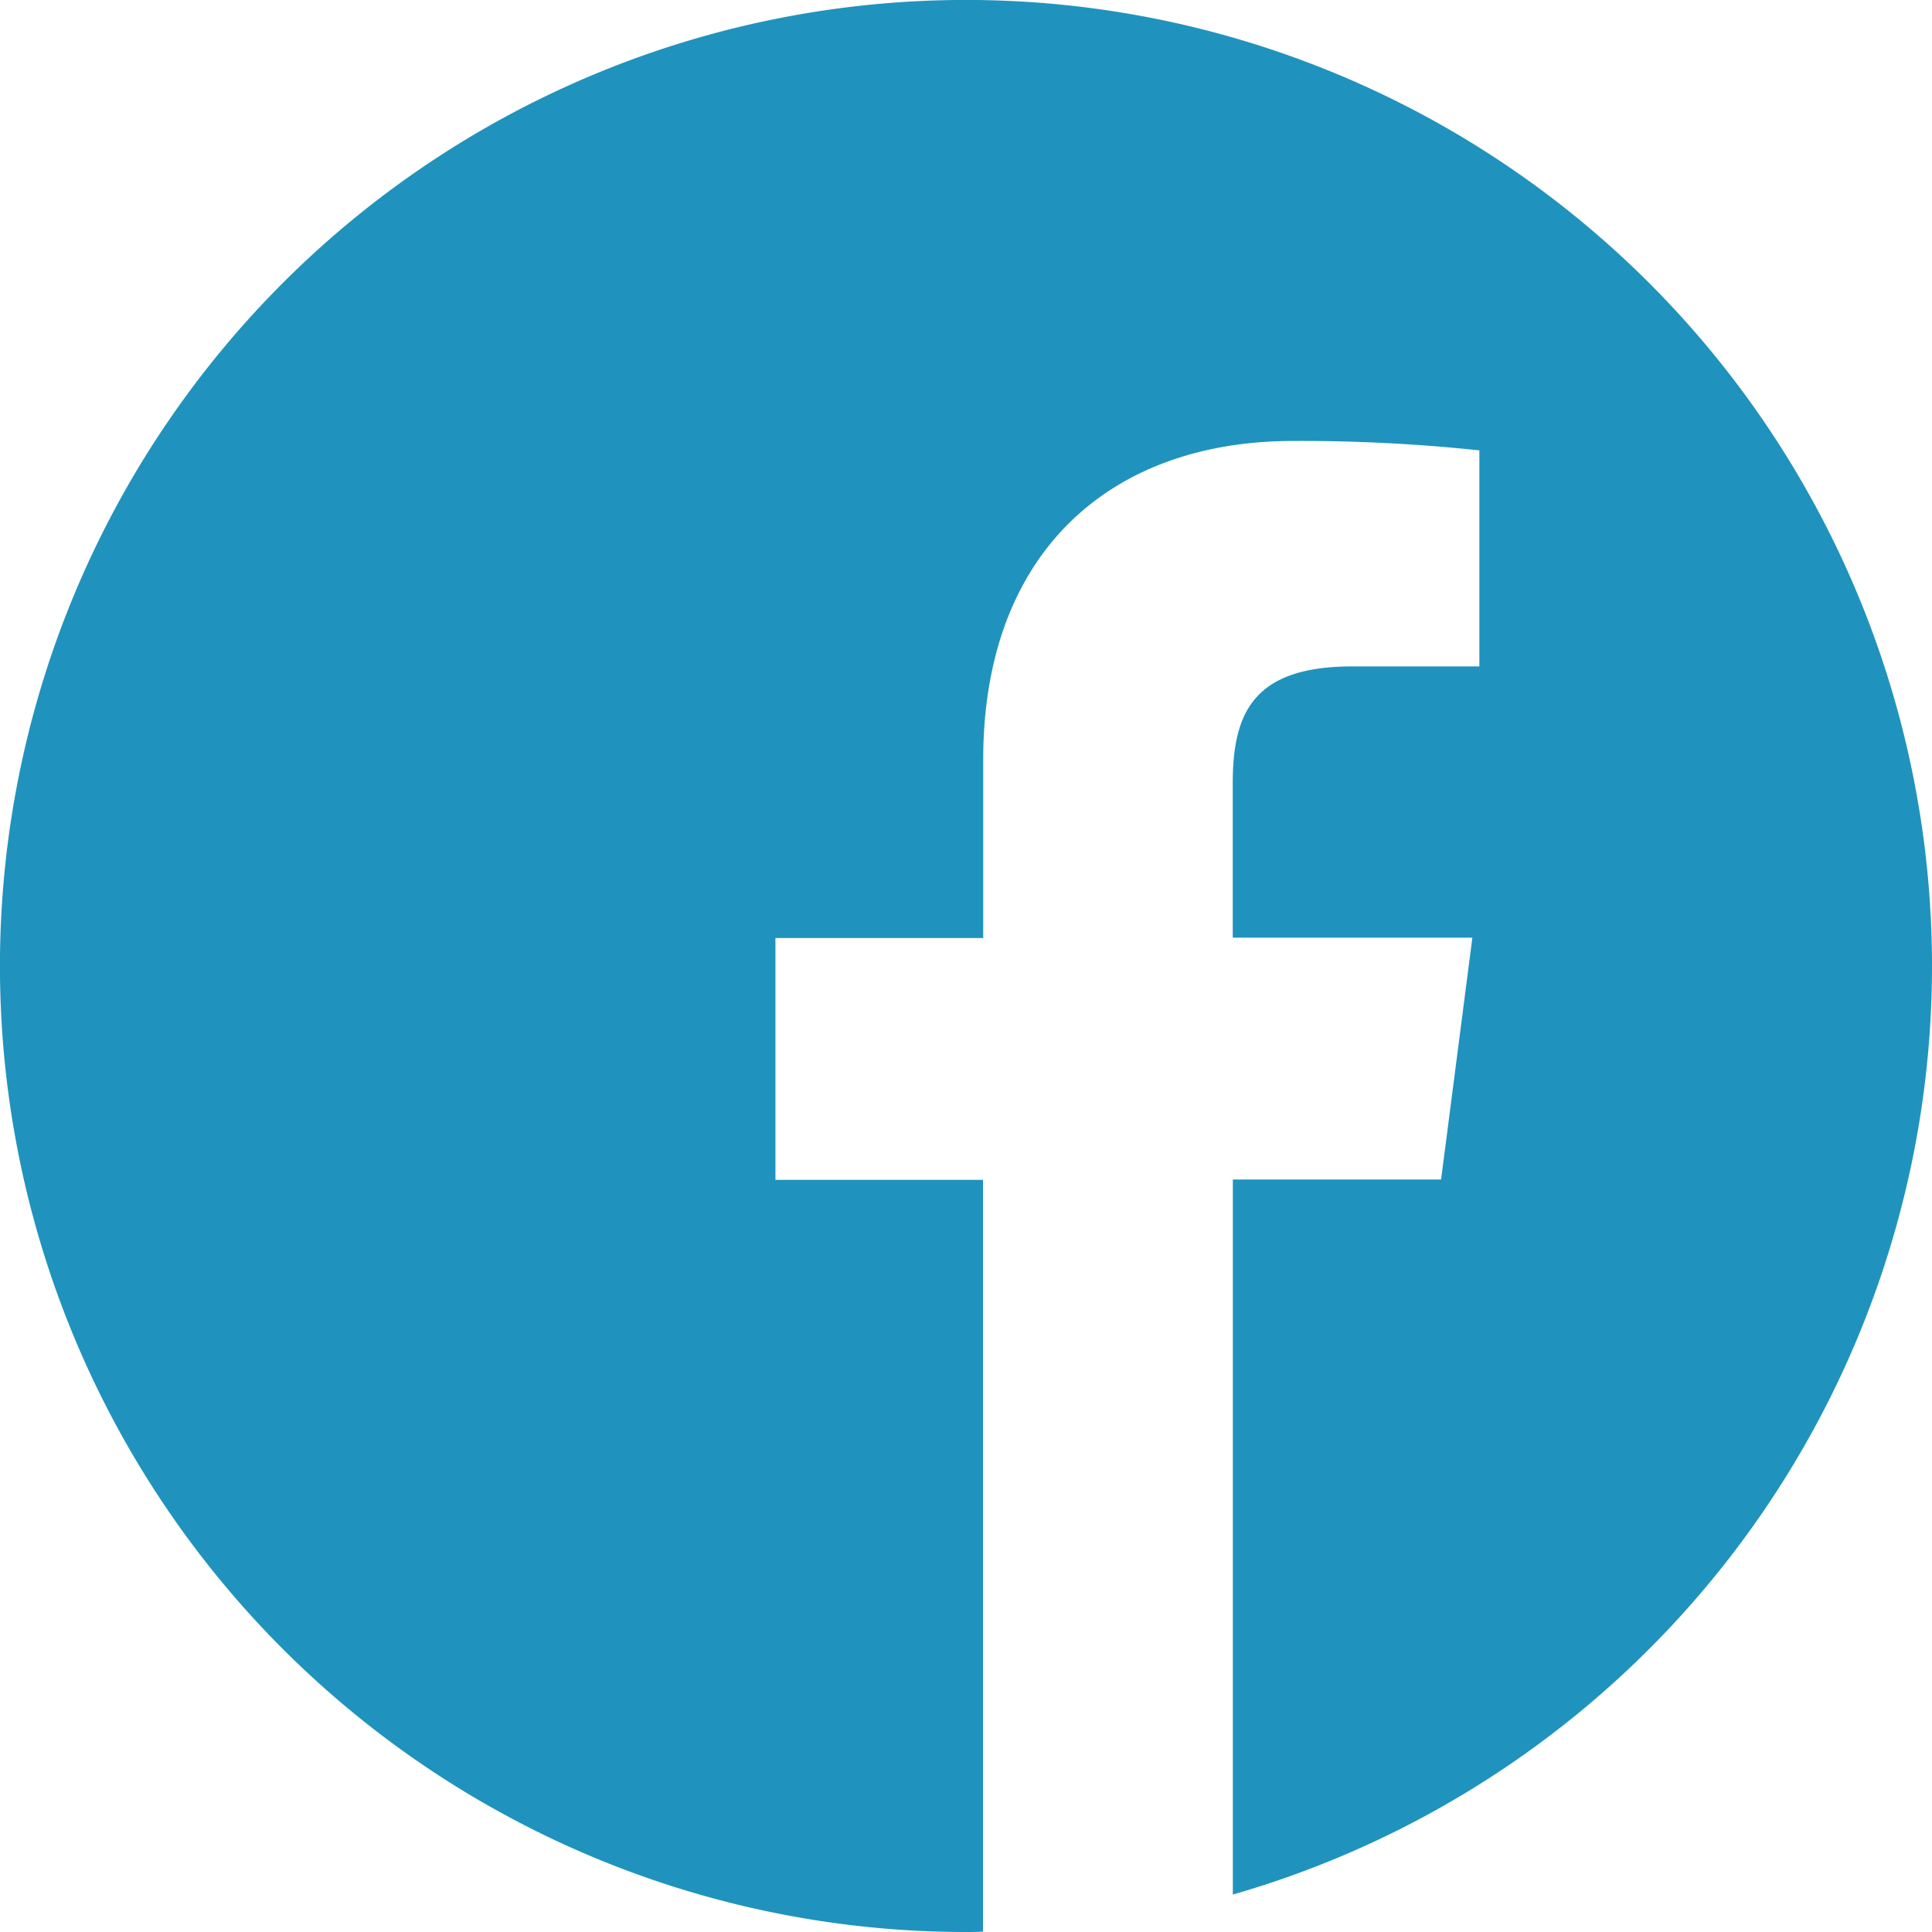 <svg xmlns="http://www.w3.org/2000/svg" width="38.907" height="38.907" viewBox="0 0 38.907 38.907"><path d="M38.907 19.454a19.454 19.454 0 1 0-19.453 19.453c.114 0 .228 0 .342-.008V23.76h-4.18v-4.87H19.8V15.3c0-4.157 2.538-6.42 6.246-6.42a33.95 33.95 0 0 1 3.746.19v4.35h-2.557c-2.014 0-2.41.957-2.41 2.363v3.1h4.826l-.63 4.87h-4.194v14.4a19.46 19.46 0 0 0 14.08-18.7z" fill="#1f93bd"/></svg>